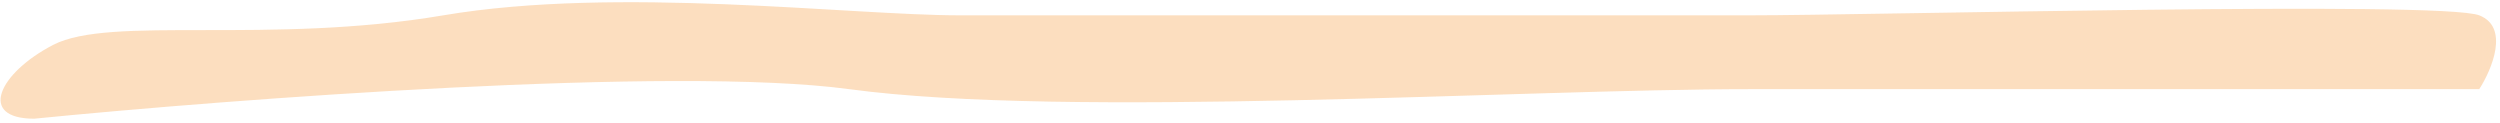 <?xml version="1.0" encoding="utf-8"?>
<svg width="590" height="29" viewBox="0 0 590 29" fill="none" xmlns="http://www.w3.org/2000/svg">
<path opacity="0.3" d="M200.412 21.042C159.098 15.467 54.968 23.365 8.067 28.012C-5.405 28.012 -0.242 17.211 12.558 10.589C26.03 3.619 63.45 10.589 104.614 3.619C145.777 -3.351 200.412 3.619 226.607 3.619H315.669L344.963 3.619C366.286 3.619 389.109 3.619 412.964 3.619C440.908 3.619 576.121 0.135 585.102 3.619C592.287 6.407 588.096 16.396 585.102 21.042H412.964C358.561 21.042 252.053 28.012 200.412 21.042Z" fill="#F3902A"/>
</svg>
